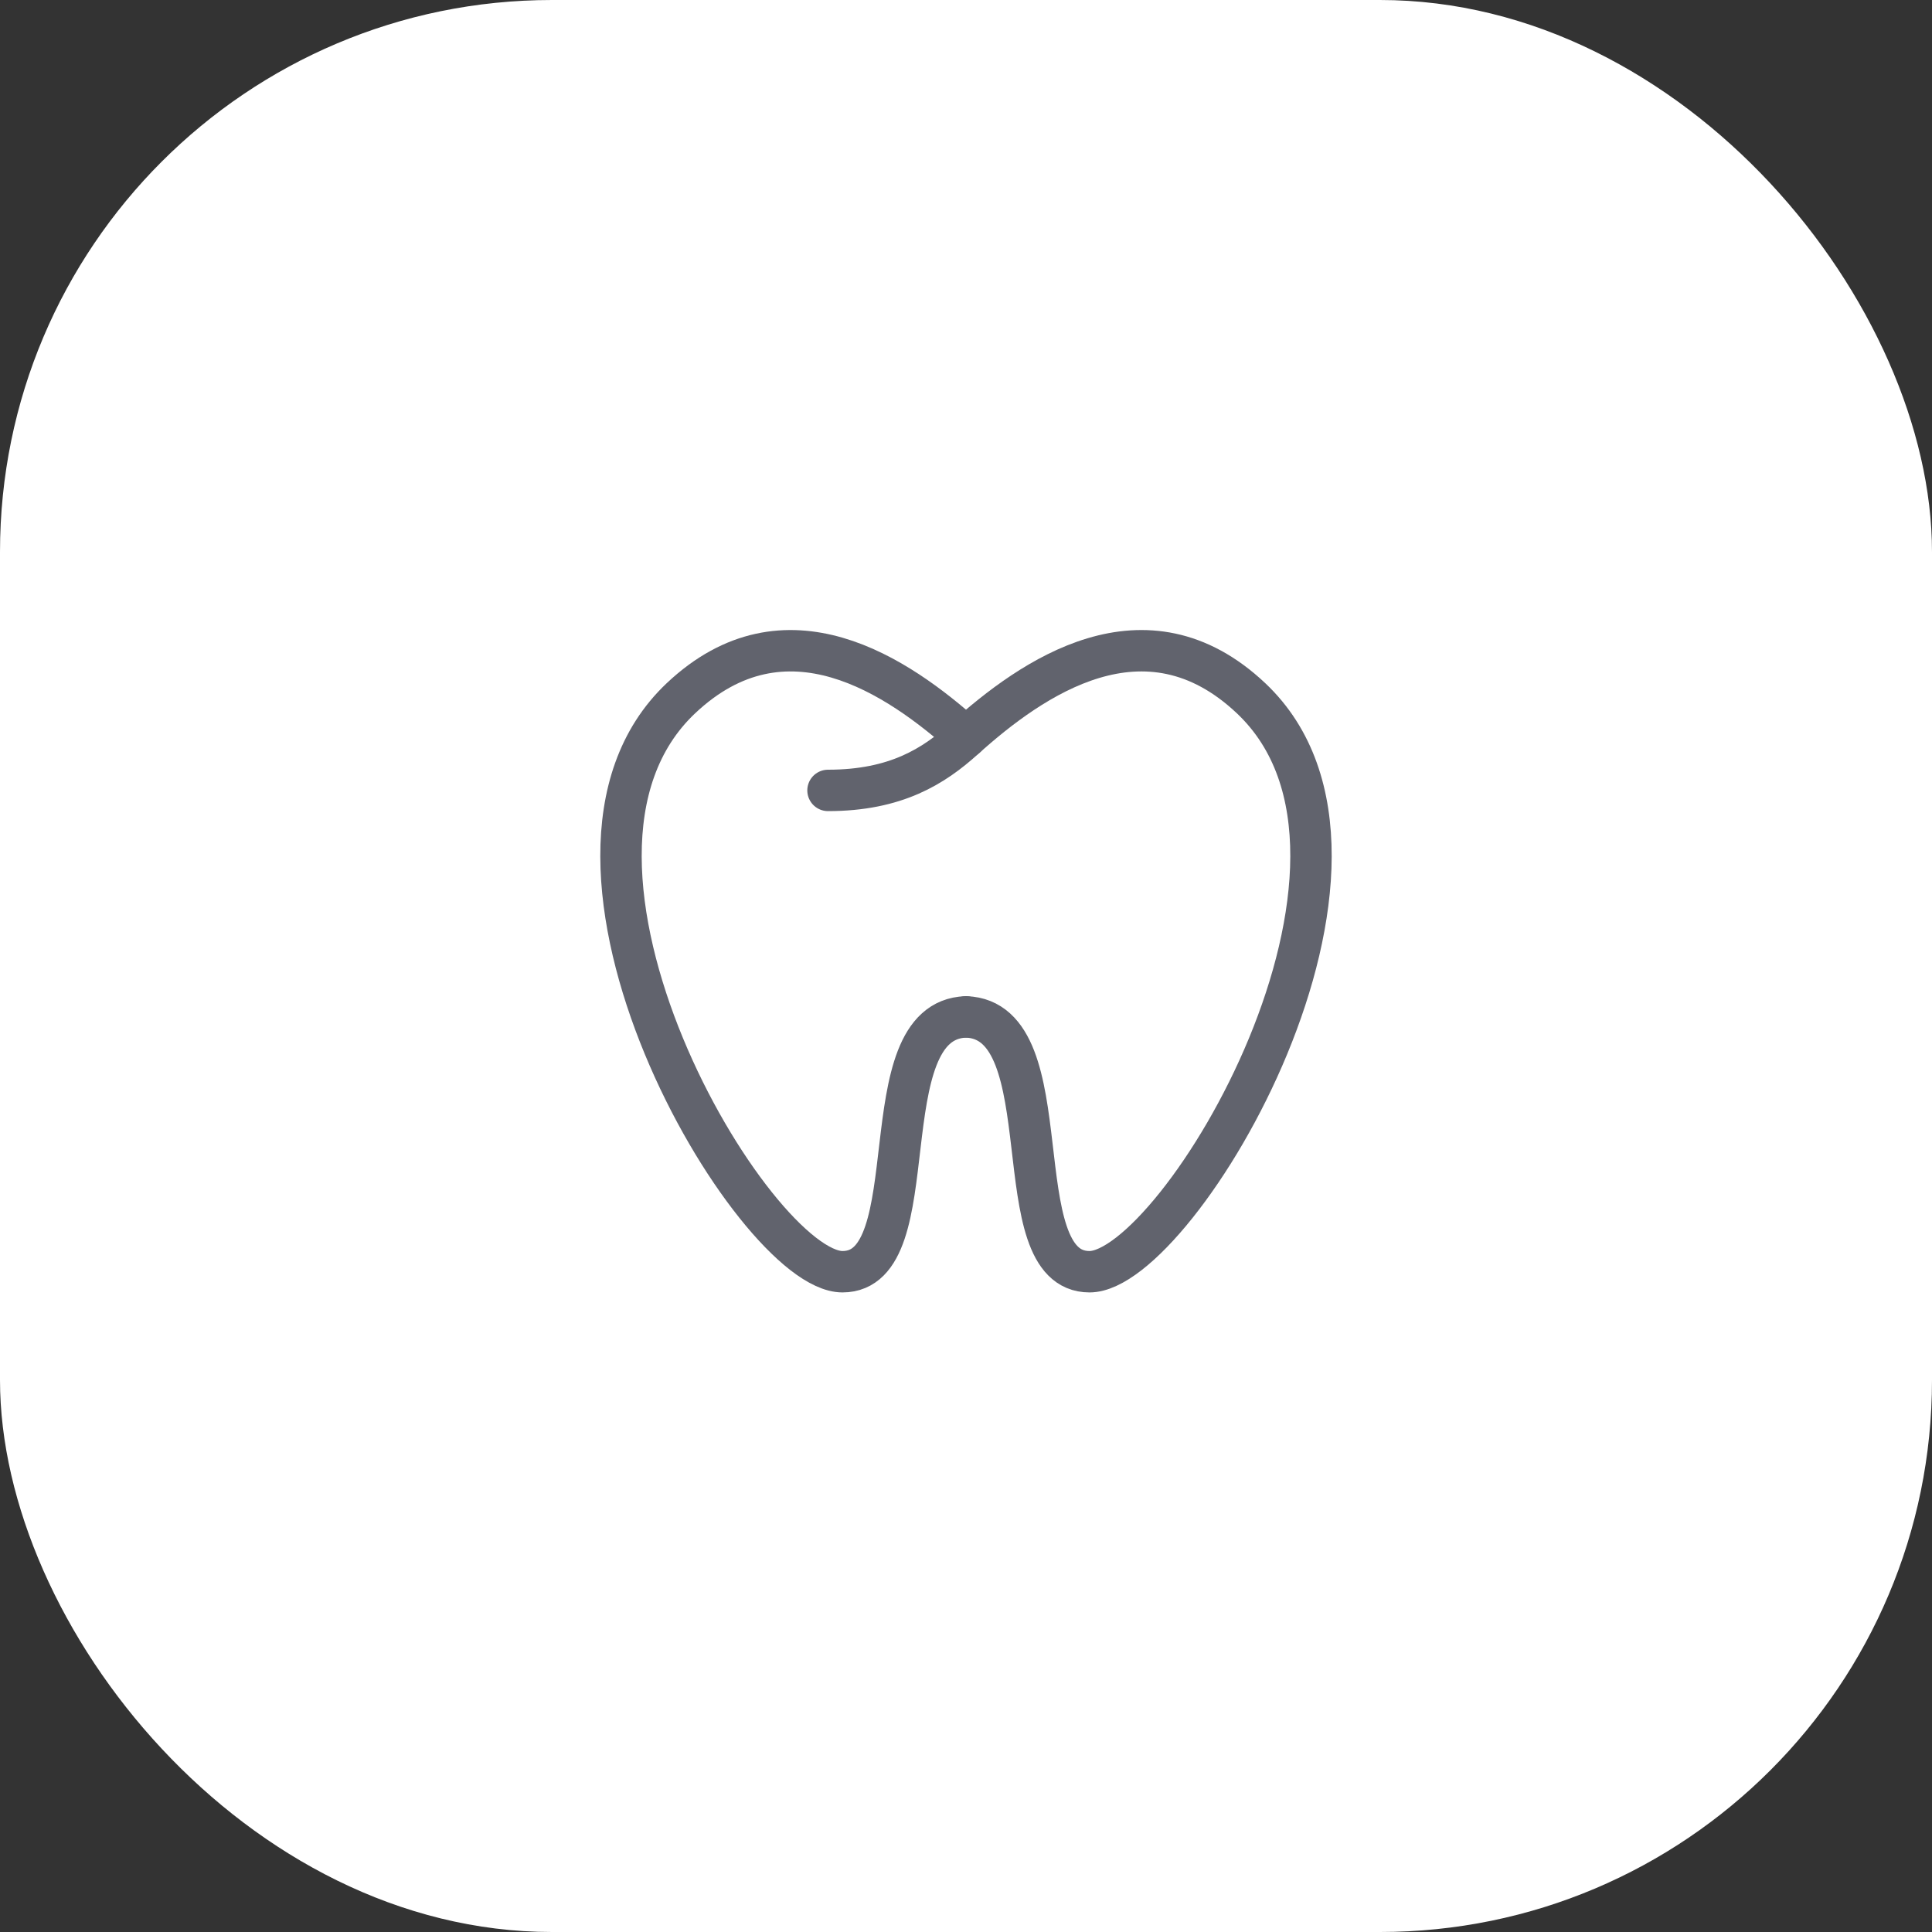 <svg width="70" height="70" viewBox="0 0 70 70" fill="none" xmlns="http://www.w3.org/2000/svg">
<rect x="0" y="0" width="70" height="70" fill="#333333" stroke="none"/>
<rect width="70" height="70" rx="20" fill="white"/>
<path d="M30 28.638C32.465 28.638 33.838 27.754 34.931 26.769C37.396 24.549 41.496 21.681 45.329 25.299C51.572 31.192 42.687 46.077 39.475 46.077C36.283 46.077 38.599 36.959 35 36.844" stroke="#61636D" stroke-width="1.5" stroke-linecap="round" stroke-linejoin="round"/>
<path d="M35 26.707C32.527 24.496 28.468 21.715 24.671 25.299C18.427 31.192 27.312 46.077 30.525 46.077C33.717 46.077 31.4 36.958 35 36.844" stroke="#61636D" stroke-width="1.5" stroke-linecap="round" stroke-linejoin="round"/>
</svg>
